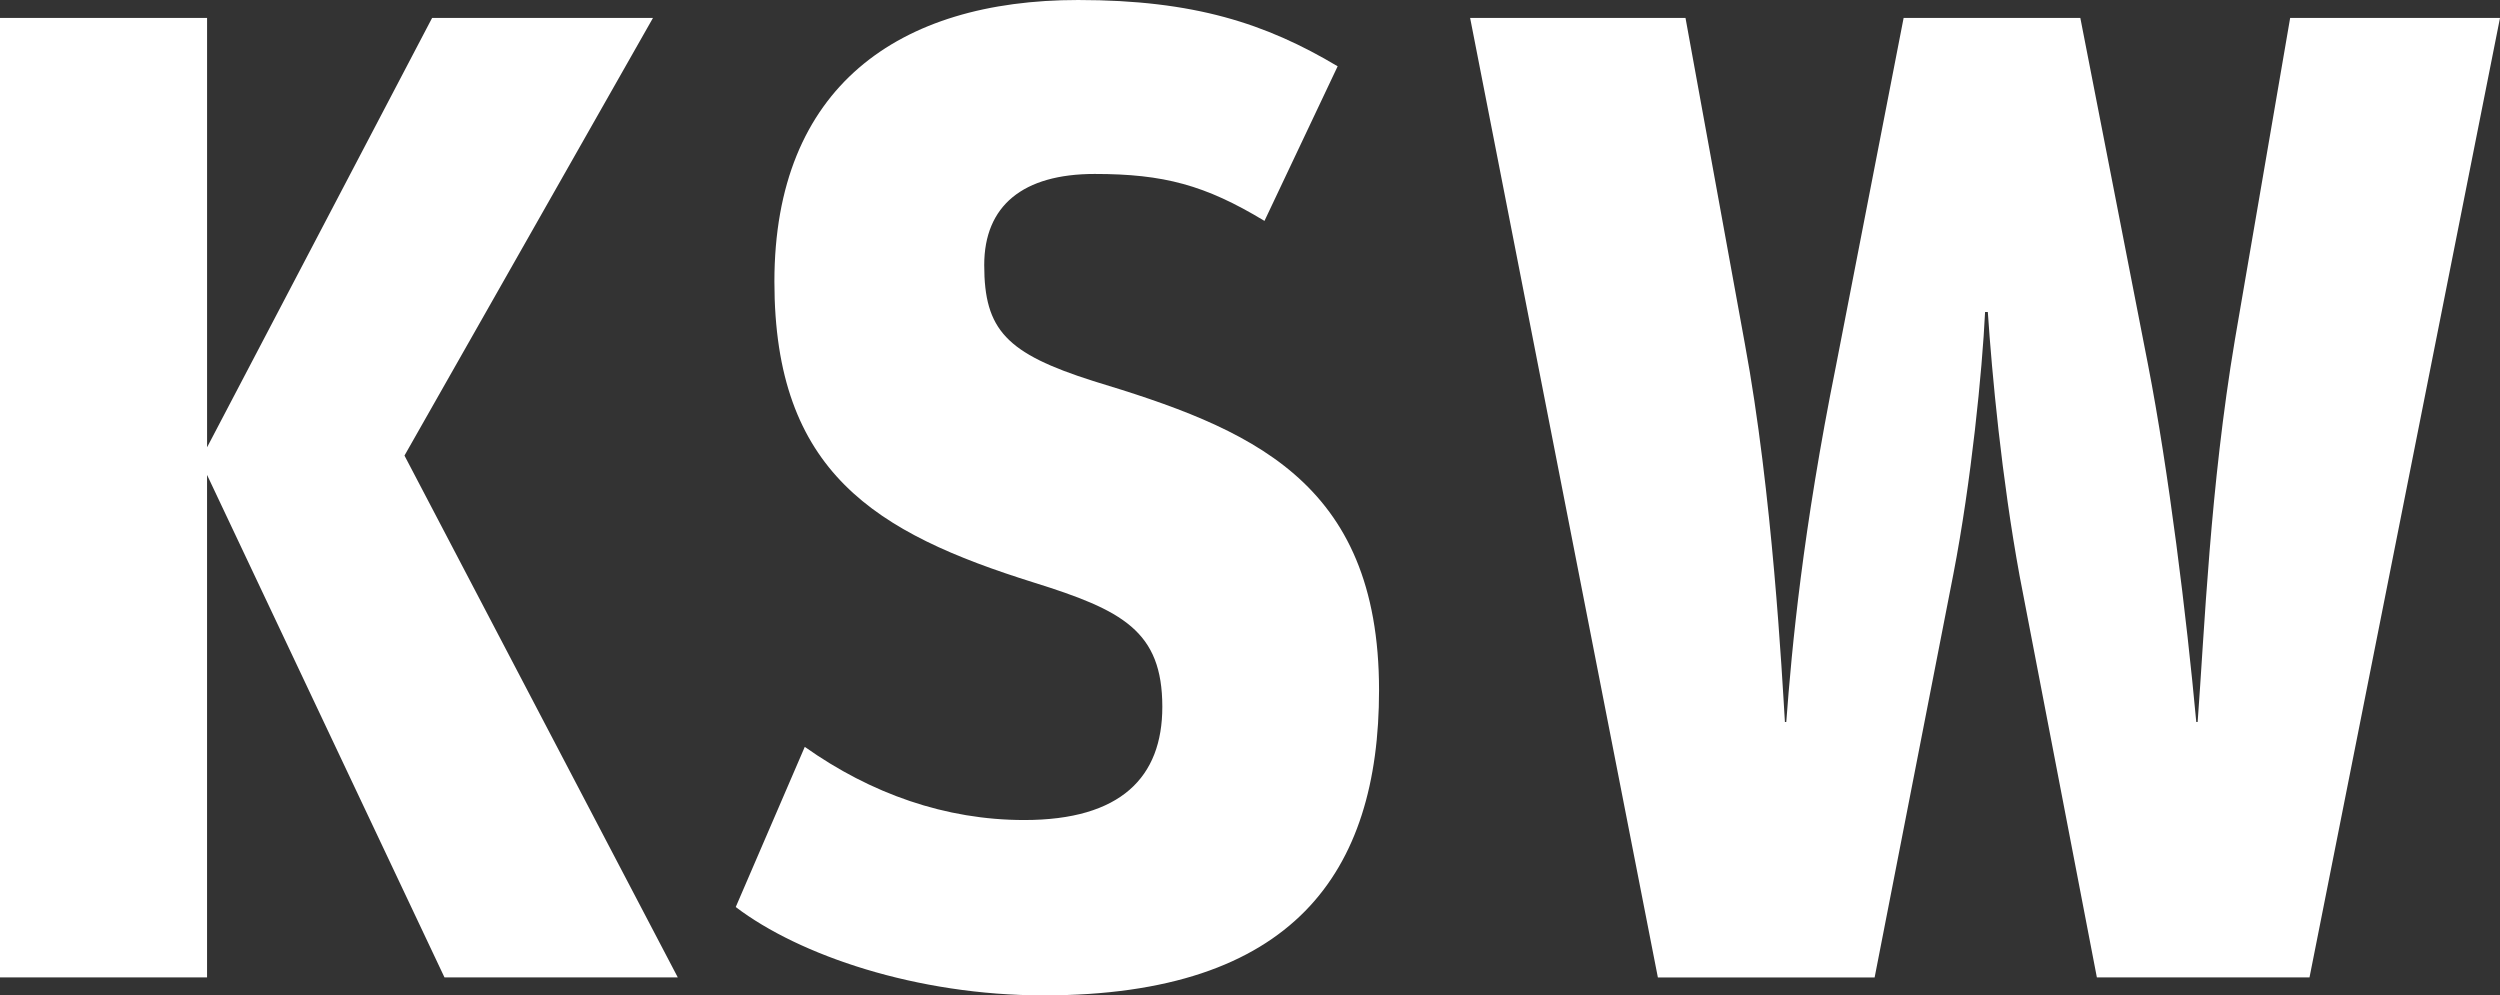 <?xml version="1.0" encoding="UTF-8"?> <svg xmlns="http://www.w3.org/2000/svg" viewBox="0 0 100 39.814"><rect x="0" y="0" width="100" height="39.814" fill="#333333" stroke="none"/><g fill="#FFFFFF"><path d="m0 .718h8.283v17.174l9.001-17.174h8.835l-9.94 17.505 10.933 20.874h-9.332l-9.498-20.101v20.101h-8.283z"></path><path d="m29.43 36.28 2.761-6.406c2.65 1.878 5.633 2.927 8.78 2.927 3.865 0 5.522-1.712 5.522-4.528 0-3.037-1.601-3.866-5.135-4.97-6.35-1.988-10.382-4.418-10.382-12.038 0-7.786 4.97-11.265 12.148-11.265 4.639 0 7.51.939 10.382 2.651l-2.927 6.185c-2.374-1.436-4.031-1.878-6.792-1.878-2.871 0-4.418 1.27-4.418 3.645 0 2.595.884 3.534 4.362 4.638 6.185 1.878 11.431 3.921 11.431 12.37 0 7.289-3.423 12.204-13.418 12.204-5.08 0-9.774-1.601-12.315-3.534z"></path><path d="m58.805.718h8.615l2.374 13.032c1.105 5.964 1.491 13.308 1.602 15.13h.055c.221-2.982.663-7.676 1.988-14.247l2.706-13.916h7.068l2.706 13.861c.828 4.252 1.546 10.106 1.932 14.302h.055c.276-3.7.497-9.387 1.491-15.296l2.209-12.866h8.394l-7.62 38.379h-8.505l-3.092-16.069c-.717-3.921-1.104-8.063-1.27-10.547h-.11c-.11 2.319-.552 6.792-1.27 10.492l-3.148 16.125h-8.67z"></path></g></svg> 